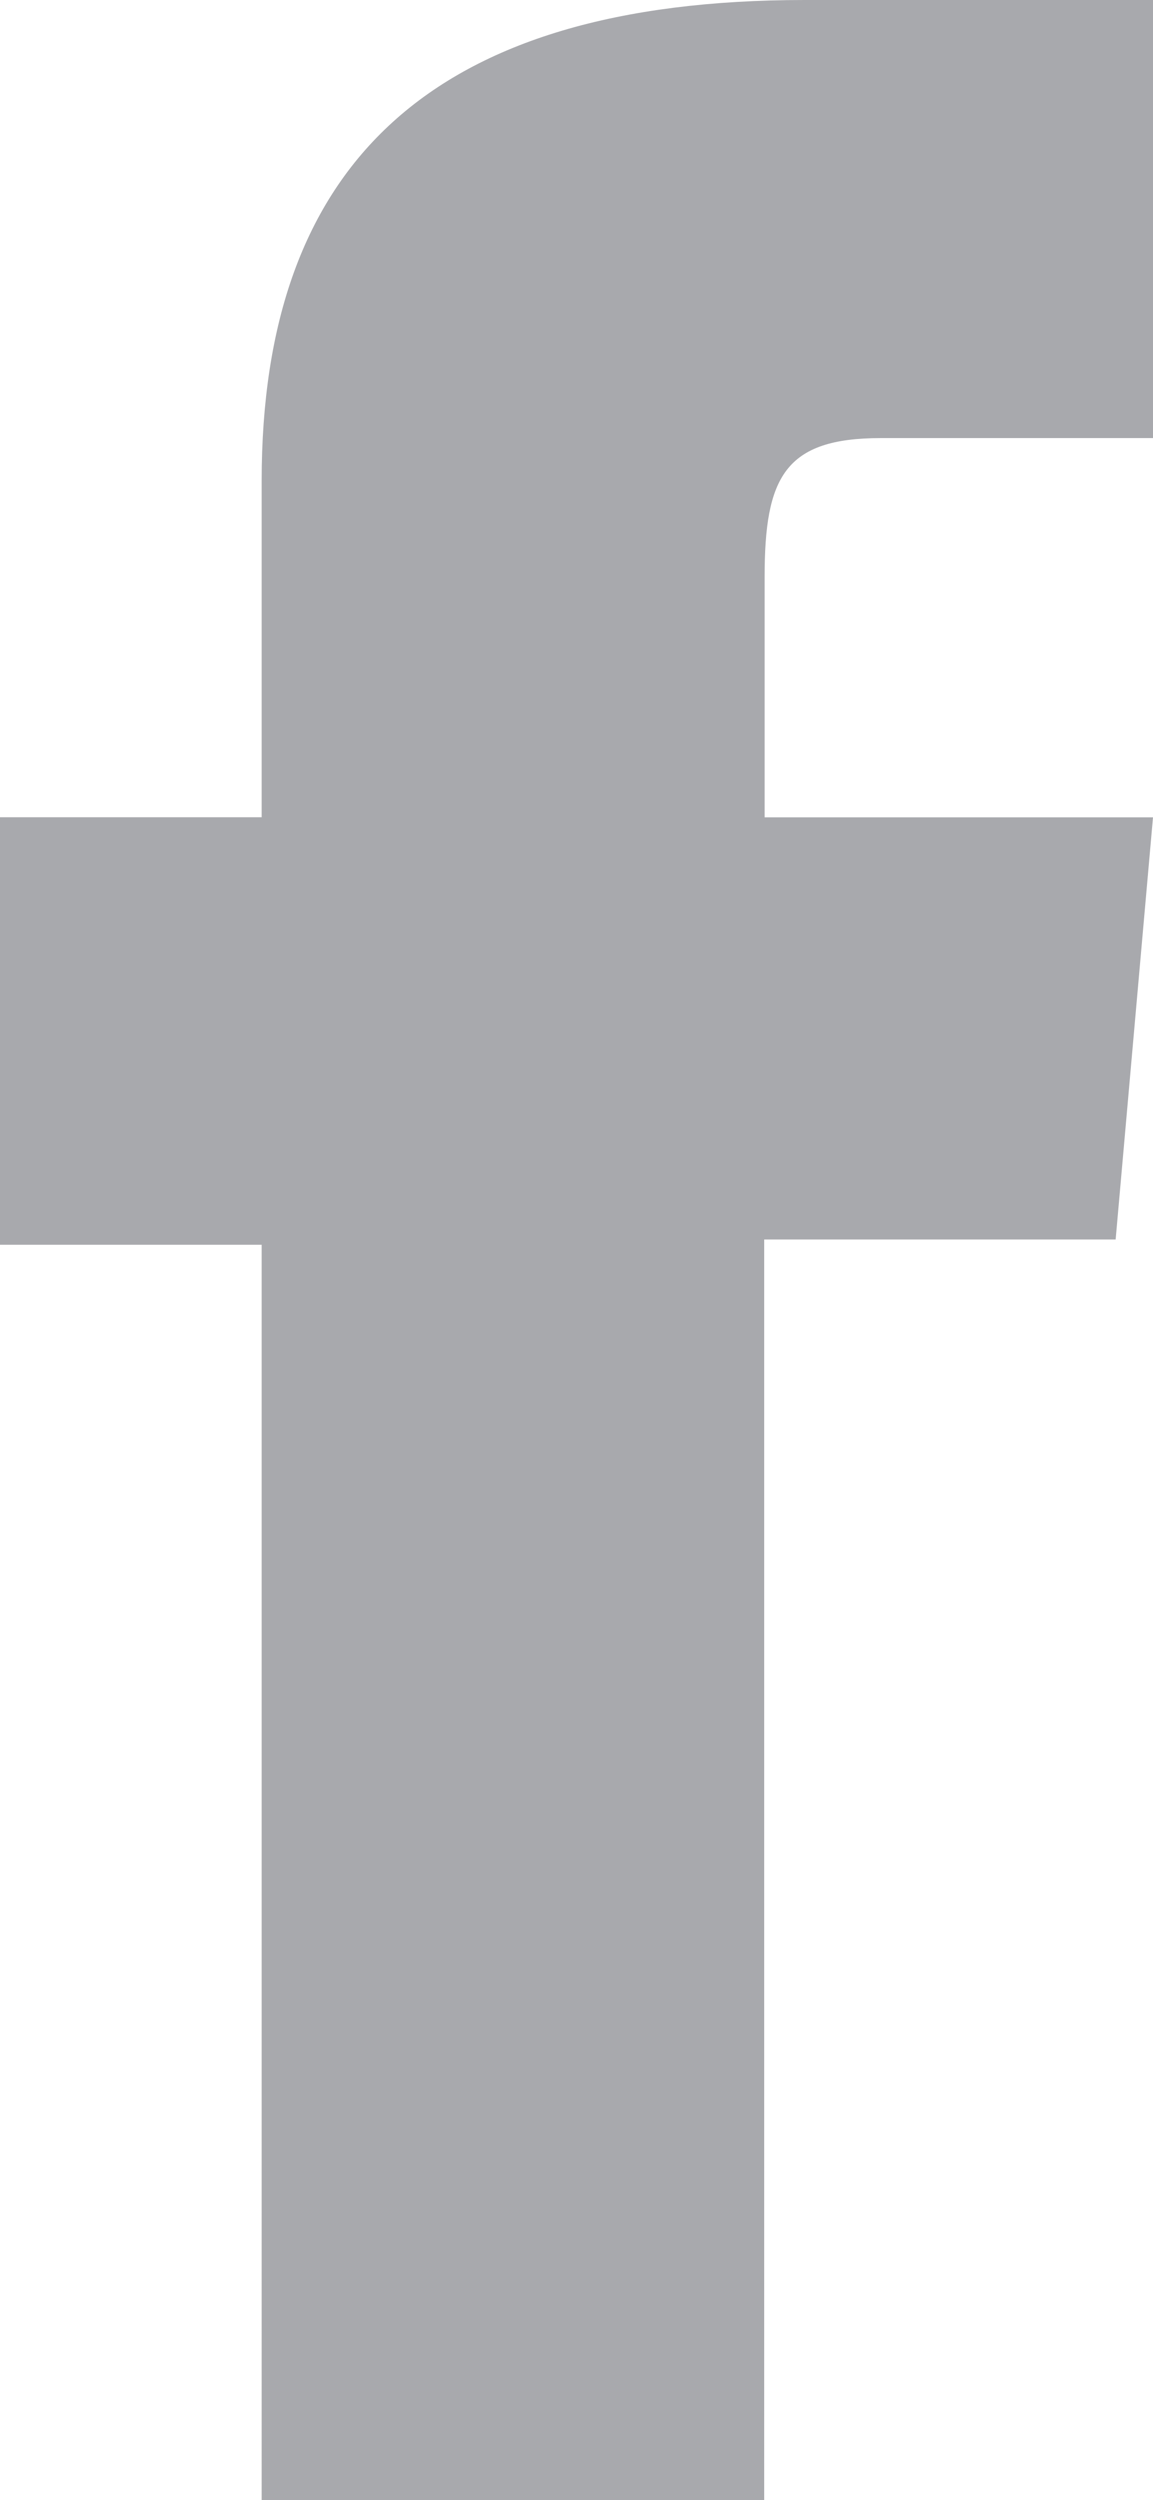 <?xml version="1.0" encoding="UTF-8"?> <svg xmlns="http://www.w3.org/2000/svg" width="13.766" height="29.824" viewBox="0 0 13.766 29.824"><path id="Tracé_13" data-name="Tracé 13" d="M3.124,29.824h6V14.786H13.32l.446-5.036H9.129V6.882c0-1.187.239-1.656,1.387-1.656h3.25V0H9.608C5.139,0,3.124,1.968,3.124,5.736V9.749H0v5.1H3.124Z" fill="#a8a9ad"></path></svg> 
